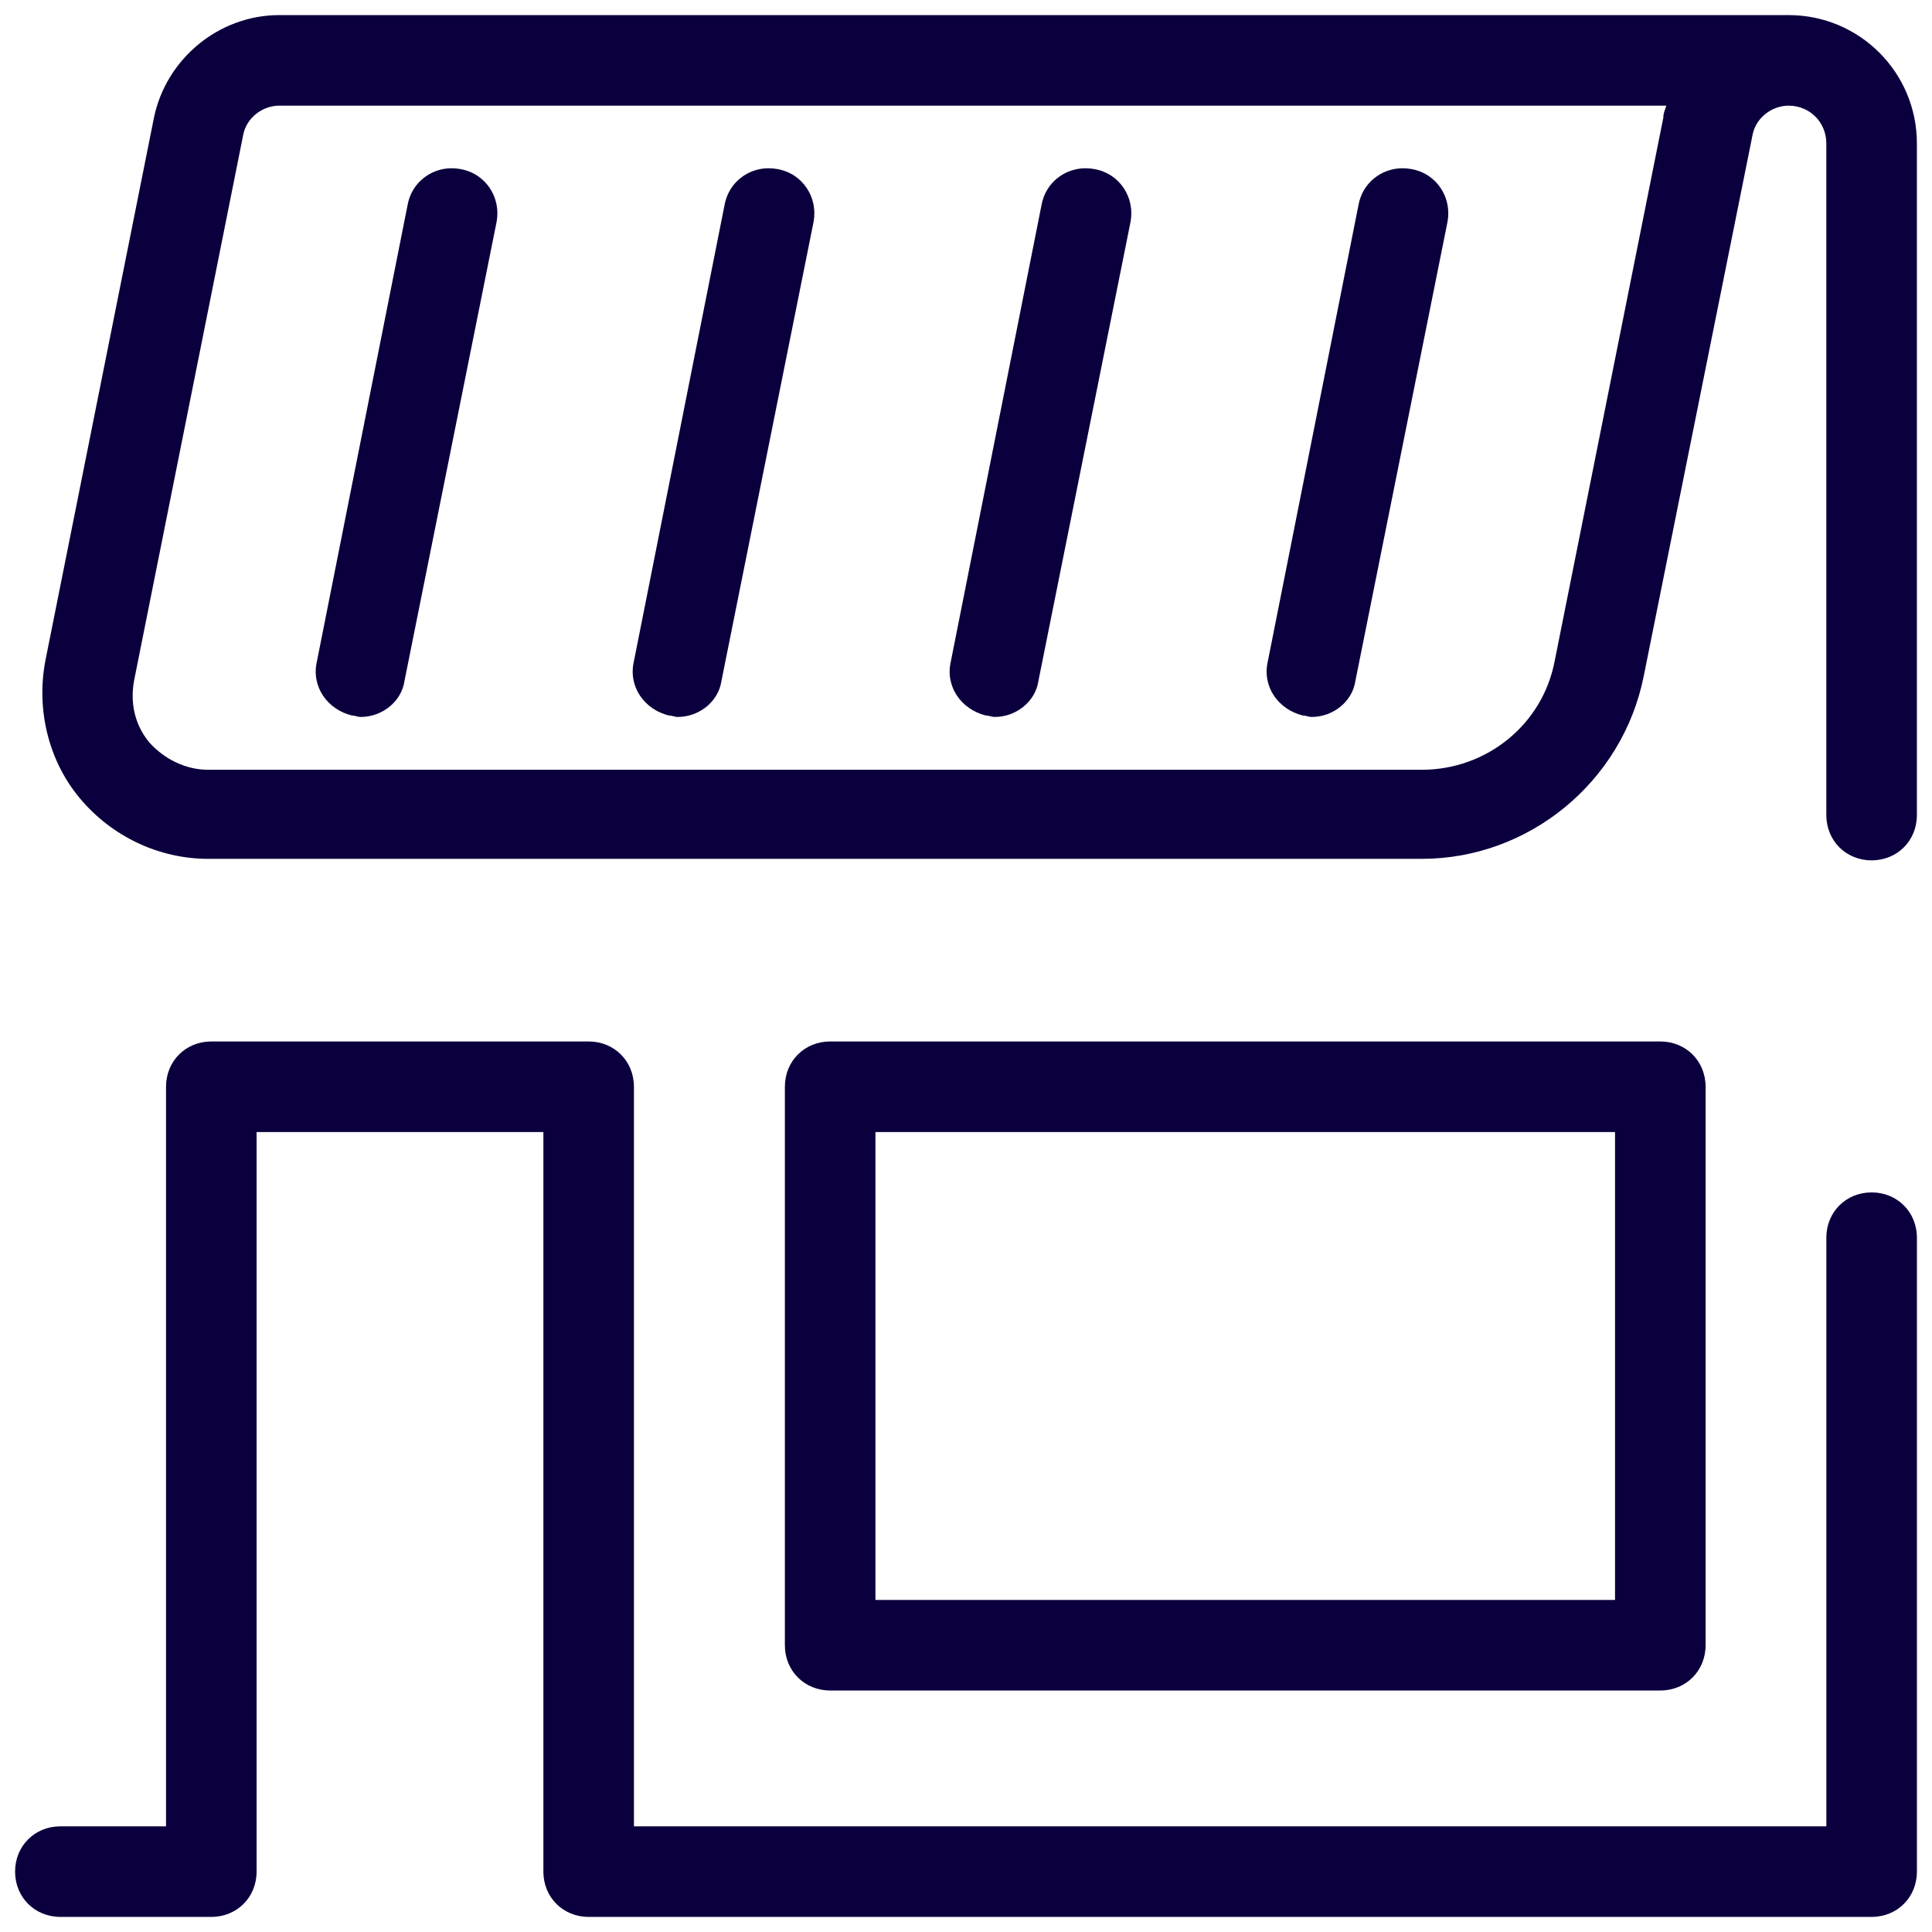 <svg xmlns="http://www.w3.org/2000/svg" xmlns:xlink="http://www.w3.org/1999/xlink" version="1.1" width="128px" height="128px" viewBox="0,0,256,256"><g fill="#0b003d" fill-rule="nonzero" stroke="none" stroke-width="1" stroke-linecap="butt" stroke-linejoin="miter" stroke-miterlimit="10" stroke-dasharray="" stroke-dashoffset="0" font-family="none" font-weight="none" font-size="none" text-anchor="none" style="mix-blend-mode: normal"><g transform="scale(2,2)"><path d="M18.5,1c-4,0 -7.501,2.901 -8.301,6.801l-7.199,36c-0.6,3.2 0.201,6.6 2.301,9.1c2.1,2.5 5.2,4 8.5,4h80.398c7.1,0 13.301,-5.1 14.701,-12.1l7.199,-35.801c0.2,-1.2 1.3,-2 2.4,-2c1.4,0 2.5,1.1 2.5,2.5v44.5c0,1.7 1.3,3 3,3c1.7,0 3,-1.3 3,-3v-44.5c0,-4.7 -3.8,-8.5 -8.5,-8.5zM18.5,7h91.9c-0.1,0.3 -0.201,0.501 -0.201,0.801l-7.199,36c-0.8,4.2 -4.501,7.199 -8.801,7.199h-80.398c-1.5,0 -2.9,-0.701 -3.9,-1.801c-1,-1.2 -1.3,-2.699 -1,-4.199l7.199,-36c0.2,-1.2 1.3,-2 2.4,-2zM29.902,11.146c-1.382,0.014 -2.64,0.966 -2.902,2.453l-6,30.201c-0.4,1.7 0.701,3.2 2.301,3.6c0.2,0 0.4,0.1 0.6,0.1c1.4,0 2.7,-1 2.9,-2.4l6.1,-30.4c0.3,-1.6 -0.7,-3.2 -2.4,-3.5c-0.2,-0.037 -0.4,-0.055 -0.598,-0.053zM50.902,11.146c-1.382,0.014 -2.64,0.966 -2.902,2.453l-6,30.201c-0.4,1.7 0.701,3.2 2.301,3.6c0.2,0 0.4,0.1 0.6,0.1c1.4,0 2.7,-1 2.9,-2.4l6.1,-30.4c0.3,-1.6 -0.7,-3.2 -2.4,-3.5c-0.2,-0.037 -0.4,-0.055 -0.598,-0.053zM71.902,11.146c-1.382,0.014 -2.64,0.966 -2.902,2.453l-6,30.201c-0.4,1.7 0.701,3.2 2.301,3.6c0.2,0 0.4,0.1 0.6,0.1c1.4,0 2.7,-1 2.9,-2.4l6.1,-30.4c0.3,-1.6 -0.7,-3.2 -2.4,-3.5c-0.2,-0.037 -0.4,-0.055 -0.598,-0.053zM92.902,11.146c-1.382,0.014 -2.64,0.966 -2.902,2.453l-6,30.201c-0.4,1.7 0.701,3.2 2.301,3.6c0.2,0 0.4,0.1 0.6,0.1c1.4,0 2.7,-1 2.9,-2.4l6.1,-30.4c0.3,-1.6 -0.7,-3.2 -2.4,-3.5c-0.2,-0.037 -0.4,-0.055 -0.598,-0.053zM14,69c-1.7,0 -3,1.3 -3,3v49h-7c-1.7,0 -3,1.3 -3,3c0,1.7 1.3,3 3,3h10c1.7,0 3,-1.3 3,-3v-49h19v49c0,1.7 1.3,3 3,3h85c1.7,0 3,-1.3 3,-3v-42c0,-1.7 -1.3,-3 -3,-3c-1.7,0 -3,1.3 -3,3v39h-79v-49c0,-1.7 -1.3,-3 -3,-3zM55,69c-1.7,0 -3,1.3 -3,3v37c0,1.7 1.3,3 3,3h55c1.7,0 3,-1.3 3,-3v-37c0,-1.7 -1.3,-3 -3,-3zM58,75h49v31h-49z"/></g></g></svg>
